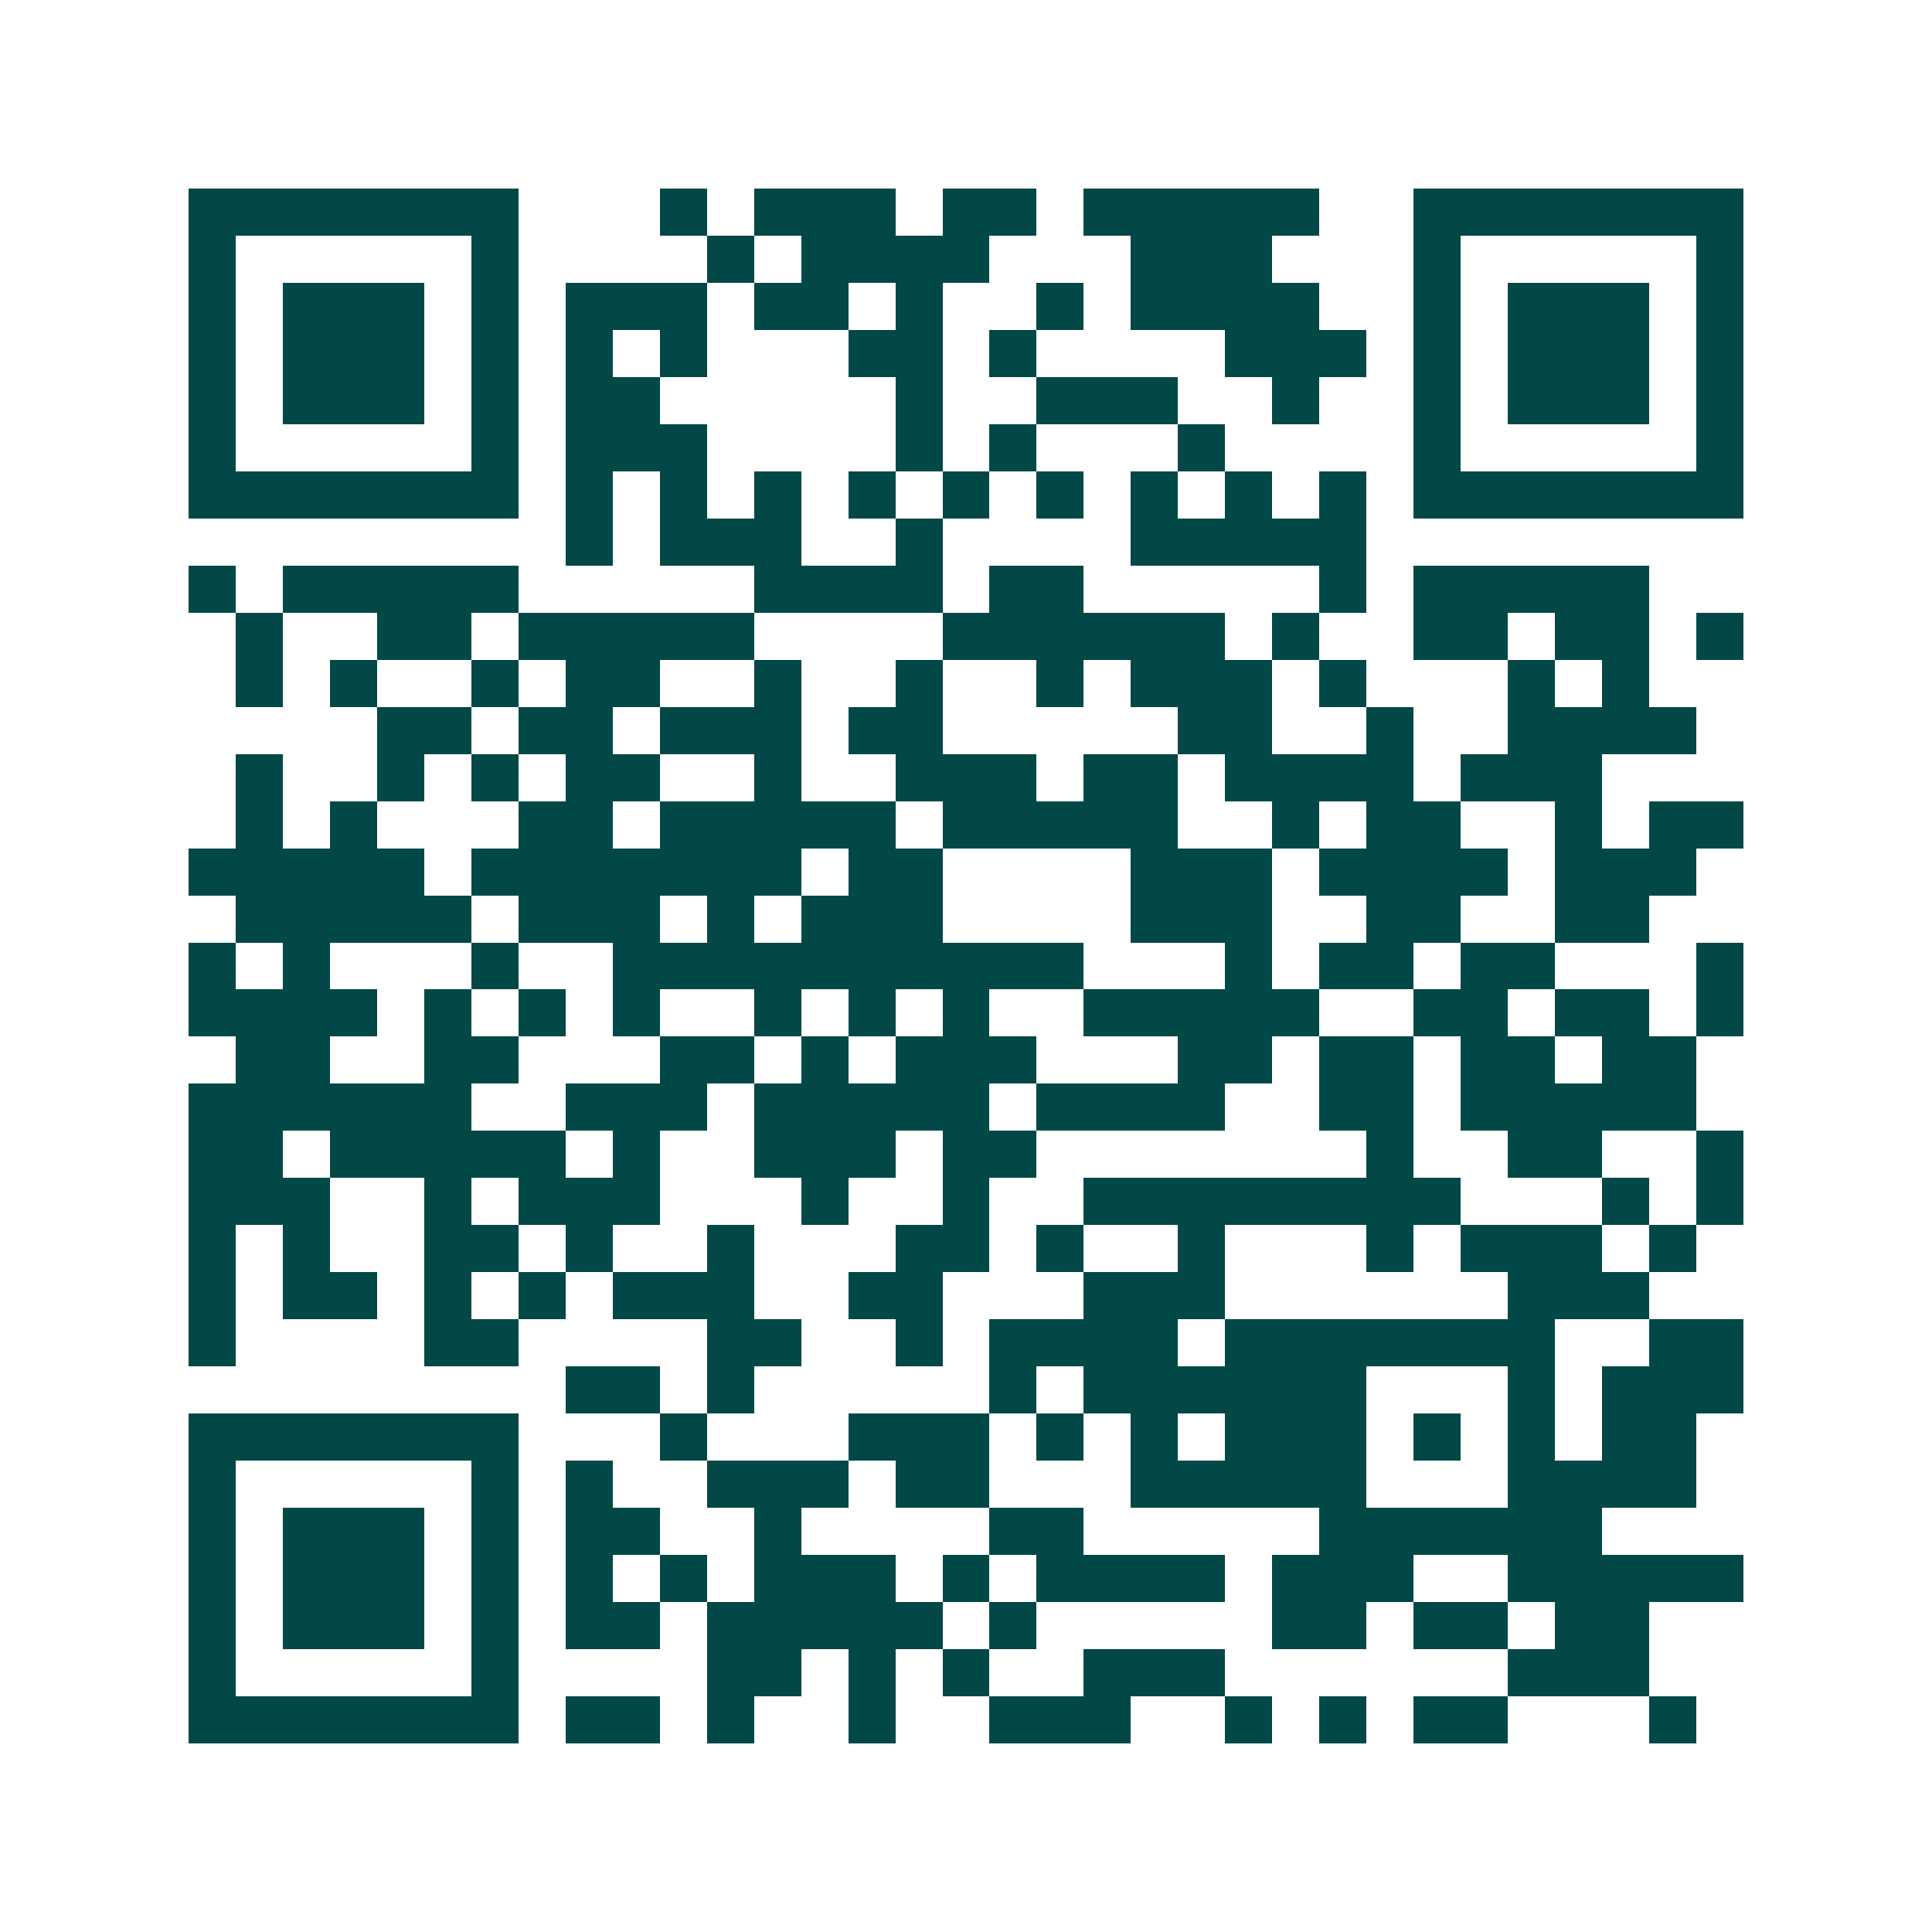 <svg xmlns="http://www.w3.org/2000/svg" width="200" height="200" viewBox="0 0 41 41" shape-rendering="crispEdges"><path fill="#ffffff" d="M0 0h41v41H0z"/><path stroke="#014847" d="M4 4.5h7m3 0h1m1 0h3m1 0h2m1 0h5m2 0h7M4 5.5h1m5 0h1m4 0h1m1 0h4m3 0h3m3 0h1m5 0h1M4 6.5h1m1 0h3m1 0h1m1 0h3m1 0h2m1 0h1m2 0h1m1 0h4m2 0h1m1 0h3m1 0h1M4 7.5h1m1 0h3m1 0h1m1 0h1m1 0h1m3 0h2m1 0h1m4 0h3m1 0h1m1 0h3m1 0h1M4 8.5h1m1 0h3m1 0h1m1 0h2m5 0h1m2 0h3m2 0h1m2 0h1m1 0h3m1 0h1M4 9.5h1m5 0h1m1 0h3m4 0h1m1 0h1m3 0h1m4 0h1m5 0h1M4 10.5h7m1 0h1m1 0h1m1 0h1m1 0h1m1 0h1m1 0h1m1 0h1m1 0h1m1 0h1m1 0h7M12 11.5h1m1 0h3m2 0h1m4 0h5M4 12.5h1m1 0h5m5 0h4m1 0h2m5 0h1m1 0h5M5 13.5h1m2 0h2m1 0h5m4 0h6m1 0h1m2 0h2m1 0h2m1 0h1M5 14.5h1m1 0h1m2 0h1m1 0h2m2 0h1m2 0h1m2 0h1m1 0h3m1 0h1m3 0h1m1 0h1M8 15.5h2m1 0h2m1 0h3m1 0h2m5 0h2m2 0h1m2 0h4M5 16.5h1m2 0h1m1 0h1m1 0h2m2 0h1m2 0h3m1 0h2m1 0h4m1 0h3M5 17.5h1m1 0h1m3 0h2m1 0h5m1 0h5m2 0h1m1 0h2m2 0h1m1 0h2M4 18.5h5m1 0h7m1 0h2m4 0h3m1 0h4m1 0h3M5 19.5h5m1 0h3m1 0h1m1 0h3m4 0h3m2 0h2m2 0h2M4 20.5h1m1 0h1m3 0h1m2 0h10m3 0h1m1 0h2m1 0h2m3 0h1M4 21.5h4m1 0h1m1 0h1m1 0h1m2 0h1m1 0h1m1 0h1m2 0h5m2 0h2m1 0h2m1 0h1M5 22.5h2m2 0h2m3 0h2m1 0h1m1 0h3m3 0h2m1 0h2m1 0h2m1 0h2M4 23.5h6m2 0h3m1 0h5m1 0h4m2 0h2m1 0h5M4 24.5h2m1 0h5m1 0h1m2 0h3m1 0h2m7 0h1m2 0h2m2 0h1M4 25.5h3m2 0h1m1 0h3m3 0h1m2 0h1m2 0h8m3 0h1m1 0h1M4 26.5h1m1 0h1m2 0h2m1 0h1m2 0h1m3 0h2m1 0h1m2 0h1m3 0h1m1 0h3m1 0h1M4 27.5h1m1 0h2m1 0h1m1 0h1m1 0h3m2 0h2m3 0h3m6 0h3M4 28.5h1m4 0h2m4 0h2m2 0h1m1 0h4m1 0h7m2 0h2M12 29.5h2m1 0h1m5 0h1m1 0h6m3 0h1m1 0h3M4 30.5h7m3 0h1m3 0h3m1 0h1m1 0h1m1 0h3m1 0h1m1 0h1m1 0h2M4 31.5h1m5 0h1m1 0h1m2 0h3m1 0h2m3 0h5m3 0h4M4 32.5h1m1 0h3m1 0h1m1 0h2m2 0h1m4 0h2m5 0h6M4 33.5h1m1 0h3m1 0h1m1 0h1m1 0h1m1 0h3m1 0h1m1 0h4m1 0h3m2 0h5M4 34.5h1m1 0h3m1 0h1m1 0h2m1 0h5m1 0h1m5 0h2m1 0h2m1 0h2M4 35.5h1m5 0h1m4 0h2m1 0h1m1 0h1m2 0h3m6 0h3M4 36.5h7m1 0h2m1 0h1m2 0h1m2 0h3m2 0h1m1 0h1m1 0h2m3 0h1"/></svg>
